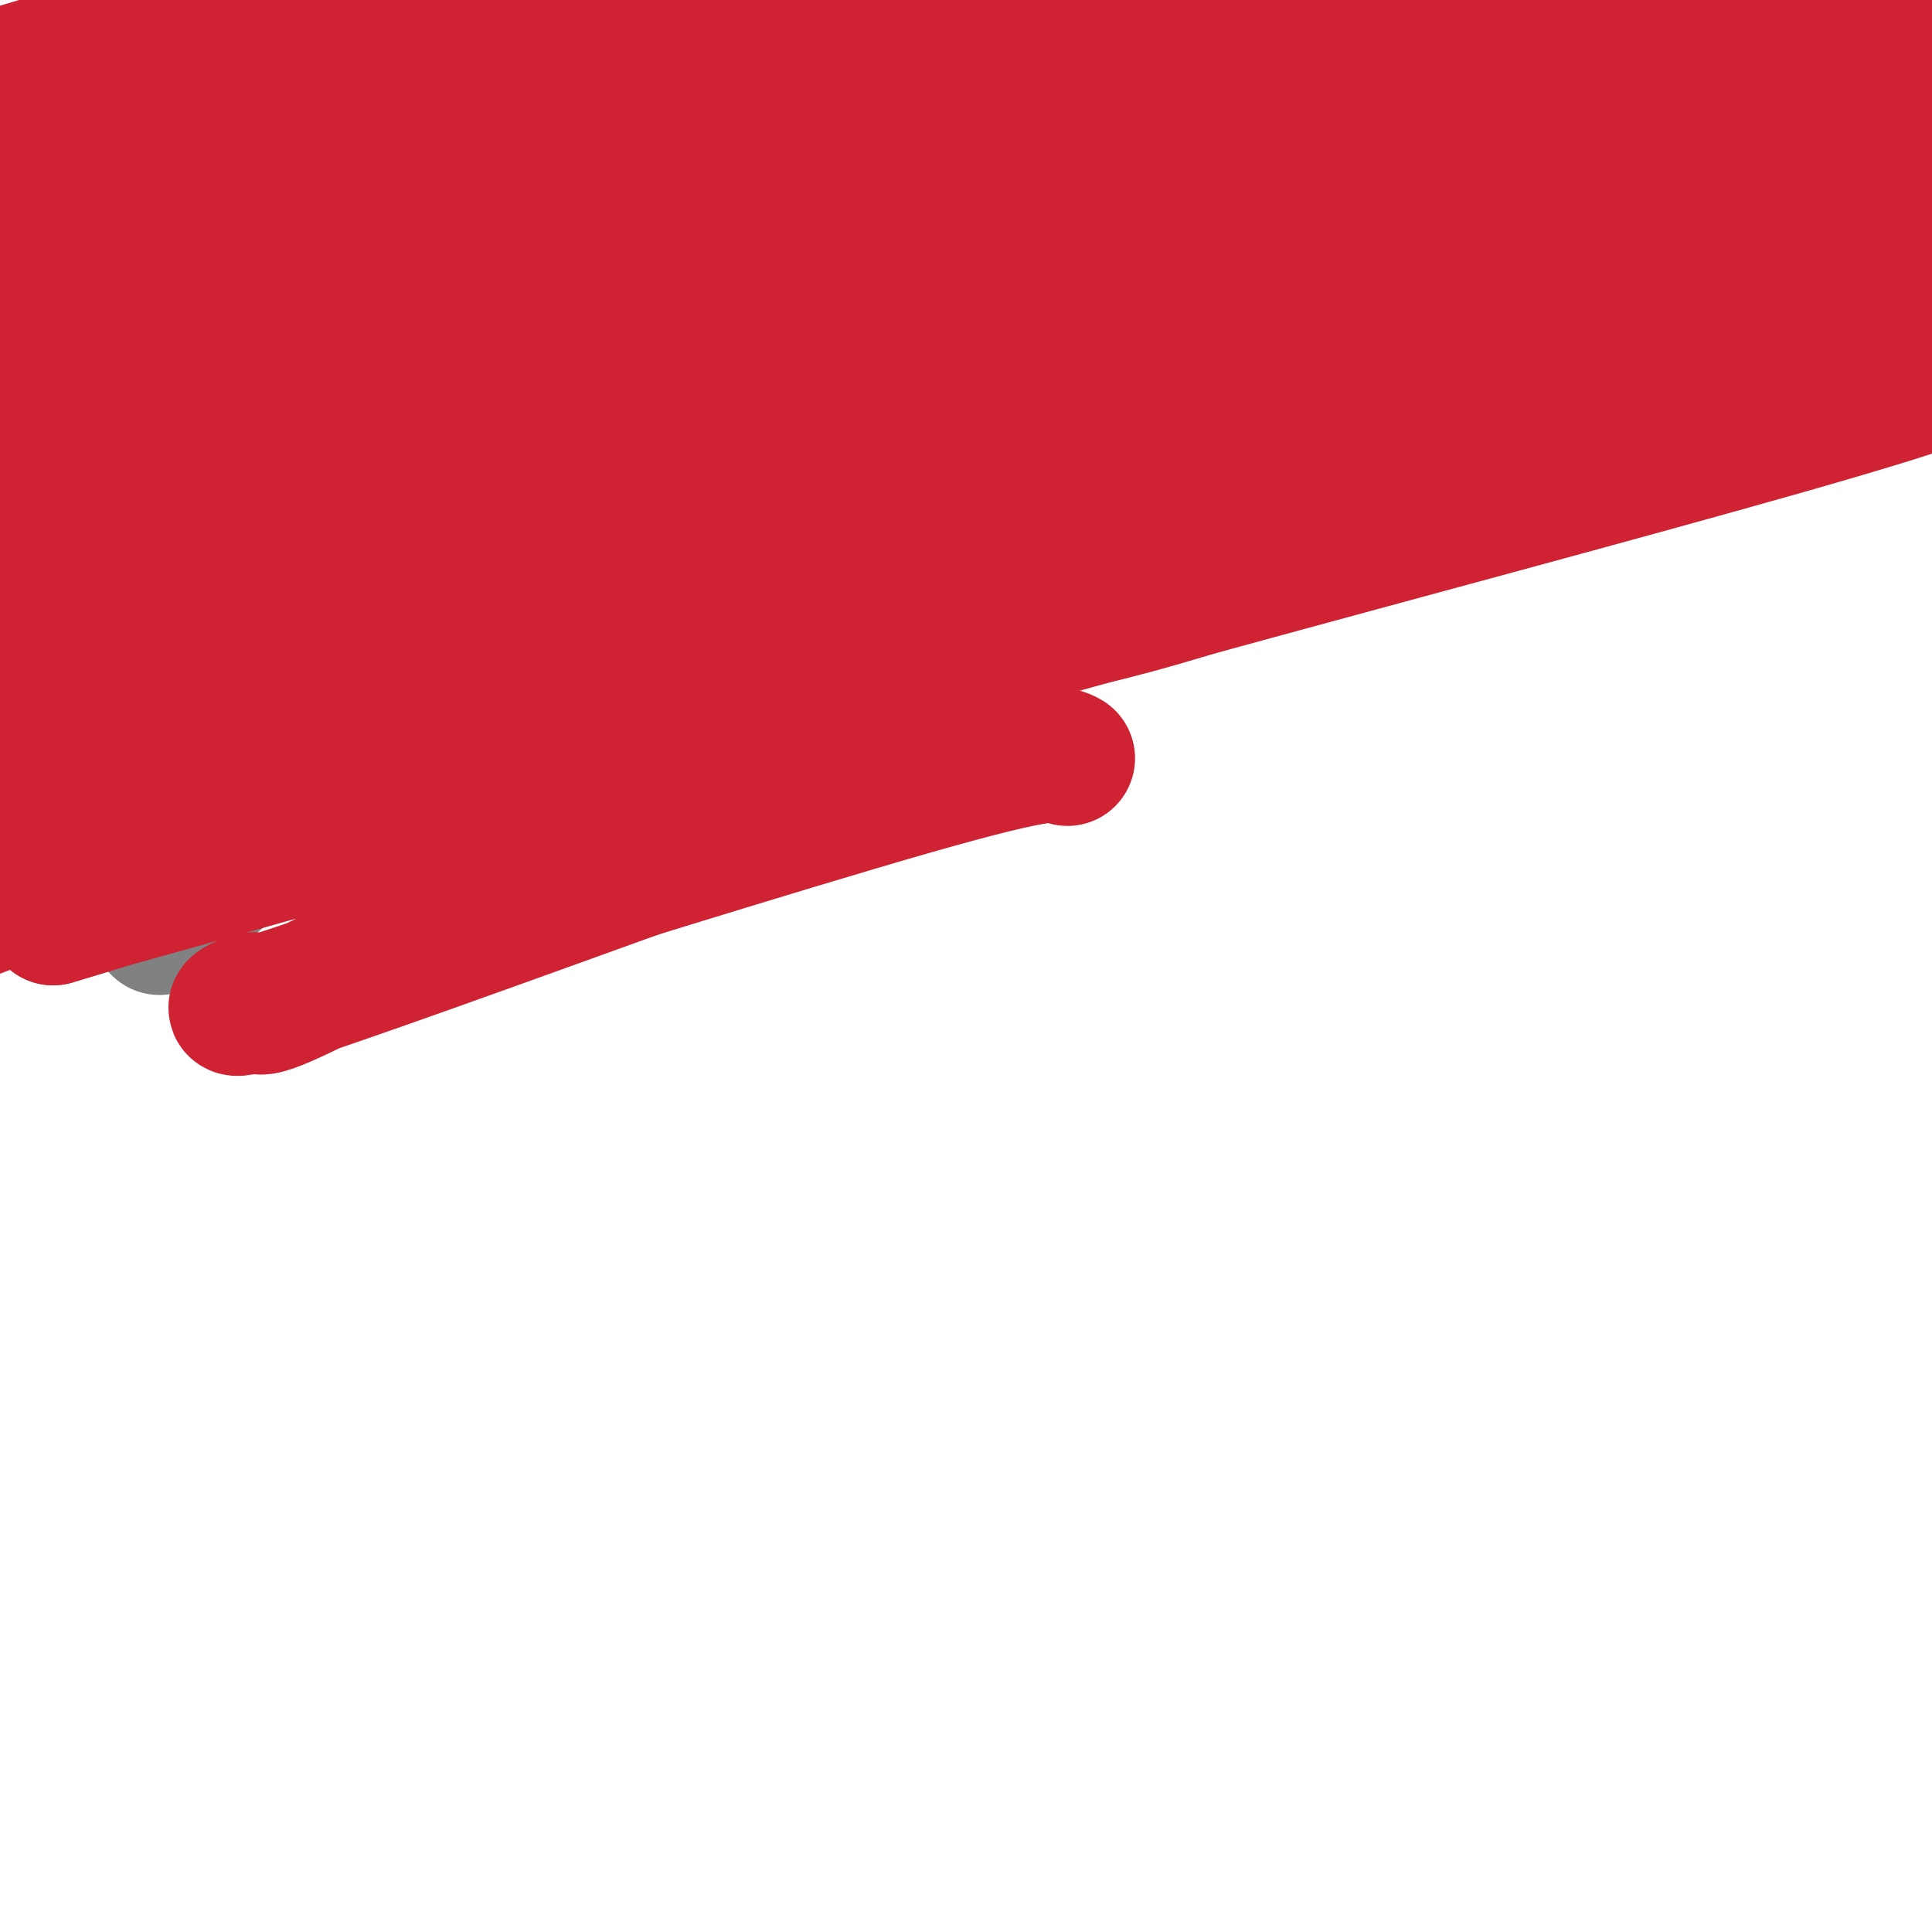 <svg viewBox='0 0 400 400' version='1.1' xmlns='http://www.w3.org/2000/svg' xmlns:xlink='http://www.w3.org/1999/xlink'><g fill='none' stroke='#808282' stroke-width='28' stroke-linecap='round' stroke-linejoin='round'><path d='M64,108c7.533,-9.978 15.067,-19.956 26,-30c10.933,-10.044 25.267,-20.156 38,-25c12.733,-4.844 23.867,-4.422 35,-4'/><path d='M19,173c0.000,0.000 190.000,-83.000 190,-83'/><path d='M33,192c22.083,-18.917 44.167,-37.833 64,-51c19.833,-13.167 37.417,-20.583 55,-28'/></g>
<g fill='none' stroke='#81592f' stroke-width='28' stroke-linecap='round' stroke-linejoin='round'><path d='M15,158c8.268,-21.155 16.536,-42.310 31,-61c14.464,-18.690 35.125,-34.917 56,-48c20.875,-13.083 41.964,-23.024 57,-28c15.036,-4.976 24.018,-4.988 33,-5'/><path d='M16,153c7.002,-9.758 14.003,-19.515 32,-34c17.997,-14.485 46.989,-33.697 63,-44c16.011,-10.303 19.041,-11.697 33,-17c13.959,-5.303 38.845,-14.515 57,-20c18.155,-5.485 29.577,-7.242 41,-9'/><path d='M-5,167c13.289,-12.422 26.578,-24.844 31,-31c4.422,-6.156 -0.022,-6.044 33,-21c33.022,-14.956 103.511,-44.978 174,-75'/><path d='M18,153c12.511,-13.400 25.022,-26.800 42,-41c16.978,-14.200 38.422,-29.200 71,-46c32.578,-16.800 76.289,-35.400 120,-54'/><path d='M18,168c0.827,-3.482 1.655,-6.964 20,-22c18.345,-15.036 54.208,-41.625 71,-55c16.792,-13.375 14.512,-13.536 43,-26c28.488,-12.464 87.744,-37.232 147,-62'/><path d='M56,117c30.232,-21.375 60.464,-42.750 76,-54c15.536,-11.250 16.375,-12.375 36,-20c19.625,-7.625 58.036,-21.750 83,-30c24.964,-8.250 36.482,-10.625 48,-13'/><path d='M78,92c26.822,-17.289 53.644,-34.578 76,-46c22.356,-11.422 40.244,-16.978 54,-20c13.756,-3.022 23.378,-3.511 33,-4'/></g>
<g fill='none' stroke='#f26946' stroke-width='28' stroke-linecap='round' stroke-linejoin='round'><path d='M345,13c-25.313,-7.503 -50.626,-15.007 -70,-20c-19.374,-4.993 -32.807,-7.476 -75,-7c-42.193,0.476 -113.144,3.911 -63,4c50.144,0.089 221.385,-3.168 242,-3c20.615,0.168 -109.396,3.762 -183,9c-73.604,5.238 -90.802,12.119 -108,19'/><path d='M88,15c-26.488,4.397 -38.709,5.890 -4,2c34.709,-3.890 116.347,-13.164 174,-19c57.653,-5.836 91.322,-8.235 124,-9c32.678,-0.765 64.365,0.103 31,4c-33.365,3.897 -131.782,10.823 -189,17c-57.218,6.177 -73.238,11.605 -77,12c-3.762,0.395 4.734,-4.245 55,-8c50.266,-3.755 142.302,-6.626 147,-8c4.698,-1.374 -77.944,-1.250 -129,0c-51.056,1.250 -70.528,3.625 -90,6'/><path d='M130,12c-21.503,2.021 -30.262,4.072 -21,2c9.262,-2.072 36.544,-8.267 73,-11c36.456,-2.733 82.084,-2.005 101,-1c18.916,1.005 11.119,2.287 7,4c-4.119,1.713 -4.559,3.856 -5,6'/></g>
<g fill='none' stroke='#cf2233' stroke-width='28' stroke-linecap='round' stroke-linejoin='round'><path d='M310,38c0.212,-4.445 0.423,-8.889 -22,-15c-22.423,-6.111 -67.482,-13.888 -91,-18c-23.518,-4.112 -25.495,-4.559 -52,-3c-26.505,1.559 -77.539,5.125 -84,4c-6.461,-1.125 31.650,-6.941 74,-12c42.350,-5.059 88.939,-9.362 118,-11c29.061,-1.638 40.594,-0.613 45,0c4.406,0.613 1.686,0.814 9,1c7.314,0.186 24.661,0.358 -40,9c-64.661,8.642 -211.332,25.755 -235,30c-23.668,4.245 75.666,-4.377 175,-13'/><path d='M207,10c58.721,-1.323 118.023,1.868 132,2c13.977,0.132 -17.373,-2.795 -57,-4c-39.627,-1.205 -87.533,-0.690 -131,5c-43.467,5.690 -82.495,16.553 -72,14c10.495,-2.553 70.514,-18.521 132,-29c61.486,-10.479 124.440,-15.469 121,-16c-3.440,-0.531 -73.272,3.395 -128,8c-54.728,4.605 -94.351,9.887 -78,9c16.351,-0.887 88.675,-7.944 161,-15'/><path d='M287,-16c55.753,-3.296 114.634,-4.037 98,-2c-16.634,2.037 -108.784,6.851 -169,13c-60.216,6.149 -88.497,13.631 -34,6c54.497,-7.631 191.772,-30.375 232,-40c40.228,-9.625 -16.593,-6.130 -77,1c-60.407,7.130 -124.402,17.894 -101,19c23.402,1.106 134.201,-7.447 245,-16'/><path d='M481,-35c-8.115,1.703 -150.901,13.961 -184,13c-33.099,-0.961 43.491,-15.140 87,-23c43.509,-7.860 53.938,-9.402 27,-3c-26.938,6.402 -91.241,20.747 -137,32c-45.759,11.253 -72.974,19.414 -47,19c25.974,-0.414 105.135,-9.404 124,-13c18.865,-3.596 -22.568,-1.798 -64,0'/><path d='M287,-10c-29.136,2.434 -69.974,8.518 -111,19c-41.026,10.482 -82.238,25.360 -81,25c1.238,-0.360 44.925,-15.960 84,-24c39.075,-8.040 73.537,-8.520 108,-9'/><path d='M350,-12c-25.781,-3.274 -51.563,-6.549 -97,-6c-45.437,0.549 -110.530,4.920 -129,8c-18.470,3.080 9.681,4.868 54,4c44.319,-0.868 104.805,-4.391 118,-3c13.195,1.391 -20.903,7.695 -55,14'/><path d='M313,1c-44.822,-0.067 -89.644,-0.133 -126,3c-36.356,3.133 -64.244,9.467 -73,12c-8.756,2.533 1.622,1.267 12,0'/><path d='M208,40c-27.197,18.759 -54.393,37.518 -77,48c-22.607,10.482 -40.623,12.686 -51,14c-10.377,1.314 -13.114,1.736 -6,-2c7.114,-3.736 24.077,-11.631 35,-18c10.923,-6.369 15.804,-11.212 43,-16c27.196,-4.788 76.707,-9.520 92,-13c15.293,-3.480 -3.630,-5.709 -36,-9c-32.370,-3.291 -78.185,-7.646 -124,-12'/><path d='M84,32c-23.123,-1.256 -18.931,1.603 -3,-1c15.931,-2.603 43.602,-10.667 75,-16c31.398,-5.333 66.523,-7.936 117,-9c50.477,-1.064 116.308,-0.589 125,-1c8.692,-0.411 -39.753,-1.708 -92,1c-52.247,2.708 -108.296,9.422 -147,15c-38.704,5.578 -60.061,10.019 -72,12c-11.939,1.981 -14.458,1.500 22,-9c36.458,-10.500 111.892,-31.019 165,-42c53.108,-10.981 83.888,-12.423 75,-8c-8.888,4.423 -57.444,14.712 -106,25'/><path d='M243,-1c-36.300,7.748 -74.049,14.617 -55,13c19.049,-1.617 94.895,-11.719 149,-18c54.105,-6.281 86.469,-8.741 27,1c-59.469,9.741 -210.770,31.683 -207,33c3.770,1.317 162.612,-17.990 209,-28c46.388,-10.010 -19.680,-10.724 -59,-11c-39.320,-0.276 -51.894,-0.113 -72,1c-20.106,1.113 -47.745,3.175 -72,7c-24.255,3.825 -45.128,9.412 -66,15'/><path d='M97,12c30.424,-5.991 139.483,-28.467 188,-36c48.517,-7.533 36.490,-0.122 47,0c10.510,0.122 43.557,-7.045 10,4c-33.557,11.045 -133.717,40.303 -141,45c-7.283,4.697 78.311,-15.167 126,-24c47.689,-8.833 57.473,-6.636 35,-3c-22.473,3.636 -77.204,8.710 -112,14c-34.796,5.290 -49.656,10.797 -36,9c13.656,-1.797 55.828,-10.899 98,-20'/><path d='M312,1c31.500,-5.386 61.251,-8.850 52,-7c-9.251,1.850 -57.505,9.015 -102,19c-44.495,9.985 -85.231,22.790 -93,25c-7.769,2.210 17.427,-6.175 48,-14c30.573,-7.825 66.521,-15.091 116,-25c49.479,-9.909 112.489,-22.460 51,-5c-61.489,17.460 -247.478,64.932 -294,71c-46.522,6.068 46.422,-29.266 102,-50c55.578,-20.734 73.789,-26.867 92,-33'/><path d='M284,-18c-1.432,-3.508 -51.011,4.223 -121,24c-69.989,19.777 -160.386,51.602 -146,43c14.386,-8.602 133.557,-57.631 133,-57c-0.557,0.631 -120.840,50.922 -129,51c-8.160,0.078 95.803,-50.056 118,-65c22.197,-14.944 -37.372,5.302 -76,18c-38.628,12.698 -56.314,17.849 -74,23'/><path d='M-11,19c13.711,-1.668 84.989,-17.337 119,-25c34.011,-7.663 30.756,-7.319 -7,8c-37.756,15.319 -110.012,45.613 -97,49c13.012,3.387 111.292,-20.133 116,-21c4.708,-0.867 -84.155,20.921 -123,32c-38.845,11.079 -27.670,11.451 -3,0c24.670,-11.451 62.835,-34.726 101,-58'/><path d='M95,4c-5.126,-3.907 -68.440,15.324 -106,26c-37.560,10.676 -49.367,12.795 -15,10c34.367,-2.795 114.907,-10.504 125,-7c10.093,3.504 -50.259,18.221 -82,26c-31.741,7.779 -34.869,8.621 -4,0c30.869,-8.621 95.734,-26.706 88,-25c-7.734,1.706 -88.067,23.202 -111,29c-22.933,5.798 11.533,-4.101 46,-14'/><path d='M36,49c26.151,-7.307 68.530,-18.574 46,-10c-22.530,8.574 -109.969,36.989 -113,38c-3.031,1.011 78.345,-25.384 113,-36c34.655,-10.616 22.590,-5.455 5,0c-17.590,5.455 -40.705,11.204 -67,20c-26.295,8.796 -55.772,20.637 -31,15c24.772,-5.637 103.792,-28.754 114,-33c10.208,-4.246 -48.396,10.377 -107,25'/><path d='M-4,68c-16.729,2.581 -5.050,-3.467 25,-16c30.050,-12.533 78.471,-31.551 79,-31c0.529,0.551 -46.833,20.673 -84,36c-37.167,15.327 -64.137,25.861 -29,18c35.137,-7.861 132.383,-34.116 130,-33c-2.383,1.116 -104.395,29.605 -124,32c-19.605,2.395 43.198,-21.302 106,-45'/><path d='M99,29c-7.205,0.742 -78.219,25.095 -115,38c-36.781,12.905 -39.330,14.360 -6,4c33.330,-10.360 102.538,-32.534 92,-27c-10.538,5.534 -100.821,38.776 -95,39c5.821,0.224 107.746,-32.569 135,-43c27.254,-10.431 -20.162,1.499 -62,14c-41.838,12.501 -78.096,25.572 -85,27c-6.904,1.428 15.548,-8.786 38,-19'/><path d='M1,62c38.066,-14.724 114.232,-42.035 106,-37c-8.232,5.035 -100.861,42.417 -129,56c-28.139,13.583 8.211,3.369 48,-11c39.789,-14.369 83.017,-32.892 60,-25c-23.017,7.892 -112.278,42.197 -125,47c-12.722,4.803 51.095,-19.898 102,-38c50.905,-18.102 88.897,-29.604 132,-38c43.103,-8.396 91.315,-13.684 117,-16c25.685,-2.316 28.842,-1.658 32,-1'/><path d='M344,-1c-39.477,10.725 -154.168,38.038 -188,45c-33.832,6.962 13.197,-6.427 56,-16c42.803,-9.573 81.380,-15.329 109,-19c27.620,-3.671 44.282,-5.258 29,-1c-15.282,4.258 -62.509,14.359 -93,22c-30.491,7.641 -44.245,12.820 -58,18'/><path d='M392,-4c-8.530,3.065 -17.059,6.131 -38,9c-20.941,2.869 -54.293,5.542 -79,10c-24.707,4.458 -40.767,10.700 -50,15c-9.233,4.300 -11.638,6.657 -12,7c-0.362,0.343 1.319,-1.329 3,-3'/><path d='M385,2c0.000,0.000 -190.000,53.000 -190,53'/><path d='M355,13c-13.959,-2.756 -27.917,-5.512 -66,1c-38.083,6.512 -100.290,22.292 -75,20c25.290,-2.292 138.078,-22.656 148,-24c9.922,-1.344 -83.022,16.330 -119,23c-35.978,6.670 -14.989,2.335 6,-2'/><path d='M249,31c42.266,-9.210 144.931,-31.236 140,-31c-4.931,0.236 -117.457,22.733 -138,25c-20.543,2.267 50.899,-15.696 94,-26c43.101,-10.304 57.862,-12.947 29,-4c-28.862,8.947 -101.348,29.486 -144,43c-42.652,13.514 -55.472,20.004 -34,15c21.472,-5.004 77.236,-21.502 133,-38'/><path d='M329,15c3.732,-5.772 -53.439,-1.201 -129,13c-75.561,14.201 -169.511,38.033 -167,30c2.511,-8.033 101.484,-47.932 96,-44c-5.484,3.932 -115.424,51.695 -139,65c-23.576,13.305 39.212,-7.847 102,-29'/><path d='M92,50c-1.668,3.205 -56.839,25.717 -74,33c-17.161,7.283 3.689,-0.665 23,-11c19.311,-10.335 37.083,-23.059 46,-29c8.917,-5.941 8.978,-5.100 1,-4c-7.978,1.100 -23.994,2.457 -32,4c-8.006,1.543 -8.003,3.271 -8,5'/><path d='M77,55c7.560,-1.673 15.119,-3.345 -12,9c-27.119,12.345 -88.917,38.708 -84,38c4.917,-0.708 76.548,-28.488 91,-38c14.452,-9.512 -28.274,-0.756 -71,8'/><path d='M1,72c-19.510,3.688 -32.785,8.909 -9,1c23.785,-7.909 84.630,-28.948 94,-31c9.370,-2.052 -32.737,14.882 -58,26c-25.263,11.118 -33.684,16.418 -30,18c3.684,1.582 19.472,-0.555 49,-7c29.528,-6.445 72.796,-17.197 65,-16c-7.796,1.197 -66.656,14.342 -89,18c-22.344,3.658 -8.172,-2.171 6,-8'/><path d='M29,73c15.583,-13.319 51.540,-42.616 55,-46c3.460,-3.384 -25.577,19.146 -56,41c-30.423,21.854 -62.230,43.033 -44,39c18.230,-4.033 86.498,-33.277 102,-43c15.502,-9.723 -21.762,0.074 -55,11c-33.238,10.926 -62.449,22.980 -50,17c12.449,-5.980 66.557,-29.994 93,-41c26.443,-11.006 25.222,-9.003 24,-7'/><path d='M98,44c-47.732,23.021 -179.061,84.072 -162,84c17.061,-0.072 182.511,-61.267 191,-62c8.489,-0.733 -139.984,58.995 -151,60c-11.016,1.005 115.424,-56.713 142,-68c26.576,-11.287 -46.712,23.856 -120,59'/><path d='M-2,117c24.879,-7.590 147.075,-56.064 141,-53c-6.075,3.064 -140.422,57.667 -147,61c-6.578,3.333 114.614,-44.603 123,-47c8.386,-2.397 -96.032,40.744 -118,50c-21.968,9.256 38.516,-15.372 99,-40'/><path d='M96,88c-14.042,4.997 -98.647,37.488 -95,35c3.647,-2.488 95.544,-39.956 100,-42c4.456,-2.044 -78.531,31.334 -83,34c-4.469,2.666 69.580,-25.381 87,-31c17.420,-5.619 -21.790,11.191 -61,28'/><path d='M44,112c18.689,-7.862 95.911,-41.518 88,-38c-7.911,3.518 -100.956,44.211 -103,42c-2.044,-2.211 86.911,-47.326 81,-47c-5.911,0.326 -106.689,46.093 -116,53c-9.311,6.907 72.844,-25.047 155,-57'/><path d='M149,65c27.587,-9.141 19.054,-3.492 -20,17c-39.054,20.492 -108.630,55.828 -81,47c27.630,-8.828 152.464,-61.818 174,-73c21.536,-11.182 -60.228,19.446 -106,37c-45.772,17.554 -55.554,22.034 -12,6c43.554,-16.034 140.444,-52.581 169,-64c28.556,-11.419 -11.222,2.291 -51,16'/><path d='M222,51c-25.589,9.949 -64.063,26.822 -43,22c21.063,-4.822 101.663,-31.341 147,-45c45.337,-13.659 55.412,-14.460 10,2c-45.412,16.460 -146.310,50.180 -171,56c-24.690,5.820 26.829,-16.261 71,-34c44.171,-17.739 80.994,-31.136 112,-41c31.006,-9.864 56.194,-16.194 34,-8c-22.194,8.194 -91.770,30.913 -115,38c-23.230,7.087 -0.115,-1.456 23,-10'/><path d='M290,31c33.510,-9.002 105.786,-26.506 95,-20c-10.786,6.506 -104.635,37.023 -106,41c-1.365,3.977 89.754,-18.587 113,-26c23.246,-7.413 -21.382,0.323 -95,20c-73.618,19.677 -176.228,51.295 -153,49c23.228,-2.295 172.292,-38.502 237,-53c64.708,-14.498 45.059,-7.285 29,-2c-16.059,5.285 -28.530,8.643 -41,12'/><path d='M369,52c-51.444,15.602 -159.553,48.608 -186,54c-26.447,5.392 28.767,-16.829 94,-38c65.233,-21.171 140.483,-41.293 107,-30c-33.483,11.293 -175.700,54.002 -245,75c-69.300,20.998 -65.683,20.287 -13,7c52.683,-13.287 154.430,-39.149 202,-50c47.570,-10.851 40.961,-6.691 24,-3c-16.961,3.691 -44.275,6.912 -87,16c-42.725,9.088 -100.863,24.044 -159,39'/><path d='M106,122c-2.558,-3.657 70.546,-32.299 95,-43c24.454,-10.701 0.256,-3.459 -29,7c-29.256,10.459 -63.572,24.136 -91,34c-27.428,9.864 -47.968,15.916 -8,7c39.968,-8.916 140.444,-32.801 126,-27c-14.444,5.801 -143.810,41.287 -179,49c-35.190,7.713 23.795,-12.346 63,-26c39.205,-13.654 58.630,-20.901 72,-25c13.370,-4.099 20.685,-5.049 28,-6'/><path d='M183,92c-44.826,18.189 -170.893,66.662 -176,70c-5.107,3.338 110.744,-38.457 169,-58c58.256,-19.543 58.916,-16.832 12,-1c-46.916,15.832 -141.409,44.787 -151,45c-9.591,0.213 65.720,-28.316 101,-41c35.280,-12.684 30.529,-9.524 4,-1c-26.529,8.524 -74.835,22.410 -103,32c-28.165,9.590 -36.190,14.883 -38,17c-1.810,2.117 2.595,1.059 7,0'/><path d='M8,155c26.786,-6.139 90.251,-21.485 73,-9c-17.251,12.485 -115.217,52.802 -106,50c9.217,-2.802 125.616,-48.723 144,-58c18.384,-9.277 -61.248,18.091 -103,33c-41.752,14.909 -45.626,17.360 -4,2c41.626,-15.360 128.750,-48.531 149,-57c20.250,-8.469 -26.375,7.766 -73,24'/><path d='M88,140c47.776,-13.846 203.716,-60.462 225,-67c21.284,-6.538 -92.089,27.000 -79,25c13.089,-2.000 152.639,-39.538 174,-49c21.361,-9.462 -75.468,9.154 -95,13c-19.532,3.846 38.234,-7.077 96,-18'/><path d='M409,44c-24.577,9.278 -134.018,41.473 -129,43c5.018,1.527 124.497,-27.616 135,-32c10.503,-4.384 -87.968,15.990 -148,30c-60.032,14.010 -81.624,21.657 -46,14c35.624,-7.657 128.464,-30.616 152,-35c23.536,-4.384 -22.232,9.808 -68,24'/><path d='M305,88c-31.761,10.335 -77.163,24.172 -83,25c-5.837,0.828 27.890,-11.354 0,-3c-27.890,8.354 -117.397,37.244 -141,45c-23.603,7.756 18.699,-5.622 61,-19'/><path d='M142,136c-24.609,4.650 -116.633,25.776 -130,29c-13.367,3.224 51.922,-11.456 103,-22c51.078,-10.544 87.944,-16.954 53,-5c-34.944,11.954 -141.698,42.273 -157,46c-15.302,3.727 60.849,-19.136 137,-42'/><path d='M148,142c-16.869,5.740 -127.541,41.091 -137,44c-9.459,2.909 82.294,-26.624 95,-31c12.706,-4.376 -53.636,16.404 -83,25c-29.364,8.596 -21.752,5.007 11,-4c32.752,-9.007 90.643,-23.430 91,-22c0.357,1.430 -56.822,18.715 -114,36'/><path d='M11,190c17.177,-5.187 117.118,-36.156 119,-37c1.882,-0.844 -94.297,28.435 -111,34c-16.703,5.565 46.070,-12.585 84,-23c37.930,-10.415 51.017,-13.095 37,-3c-14.017,10.095 -55.139,32.963 -73,42c-17.861,9.037 -12.463,4.241 -14,4c-1.537,-0.241 -10.011,4.074 3,0c13.011,-4.074 47.505,-16.537 82,-29'/><path d='M138,178c-0.821,-0.238 -43.875,13.667 -38,12c5.875,-1.667 60.679,-18.905 89,-27c28.321,-8.095 30.161,-7.048 32,-6'/><path d='M164,132c17.958,0.850 35.916,1.701 61,-4c25.084,-5.701 57.293,-17.953 77,-26c19.707,-8.047 26.913,-11.889 30,-14c3.087,-2.111 2.054,-2.491 -10,-3c-12.054,-0.509 -35.128,-1.147 -66,4c-30.872,5.147 -69.543,16.078 -37,10c32.543,-6.078 136.298,-29.165 160,-34c23.702,-4.835 -32.649,8.583 -89,22'/><path d='M290,87c-23.593,6.555 -38.077,11.943 1,6c39.077,-5.943 131.713,-23.215 112,-15c-19.713,8.215 -151.775,41.919 -220,62c-68.225,20.081 -72.612,26.541 -77,33'/></g>
</svg>